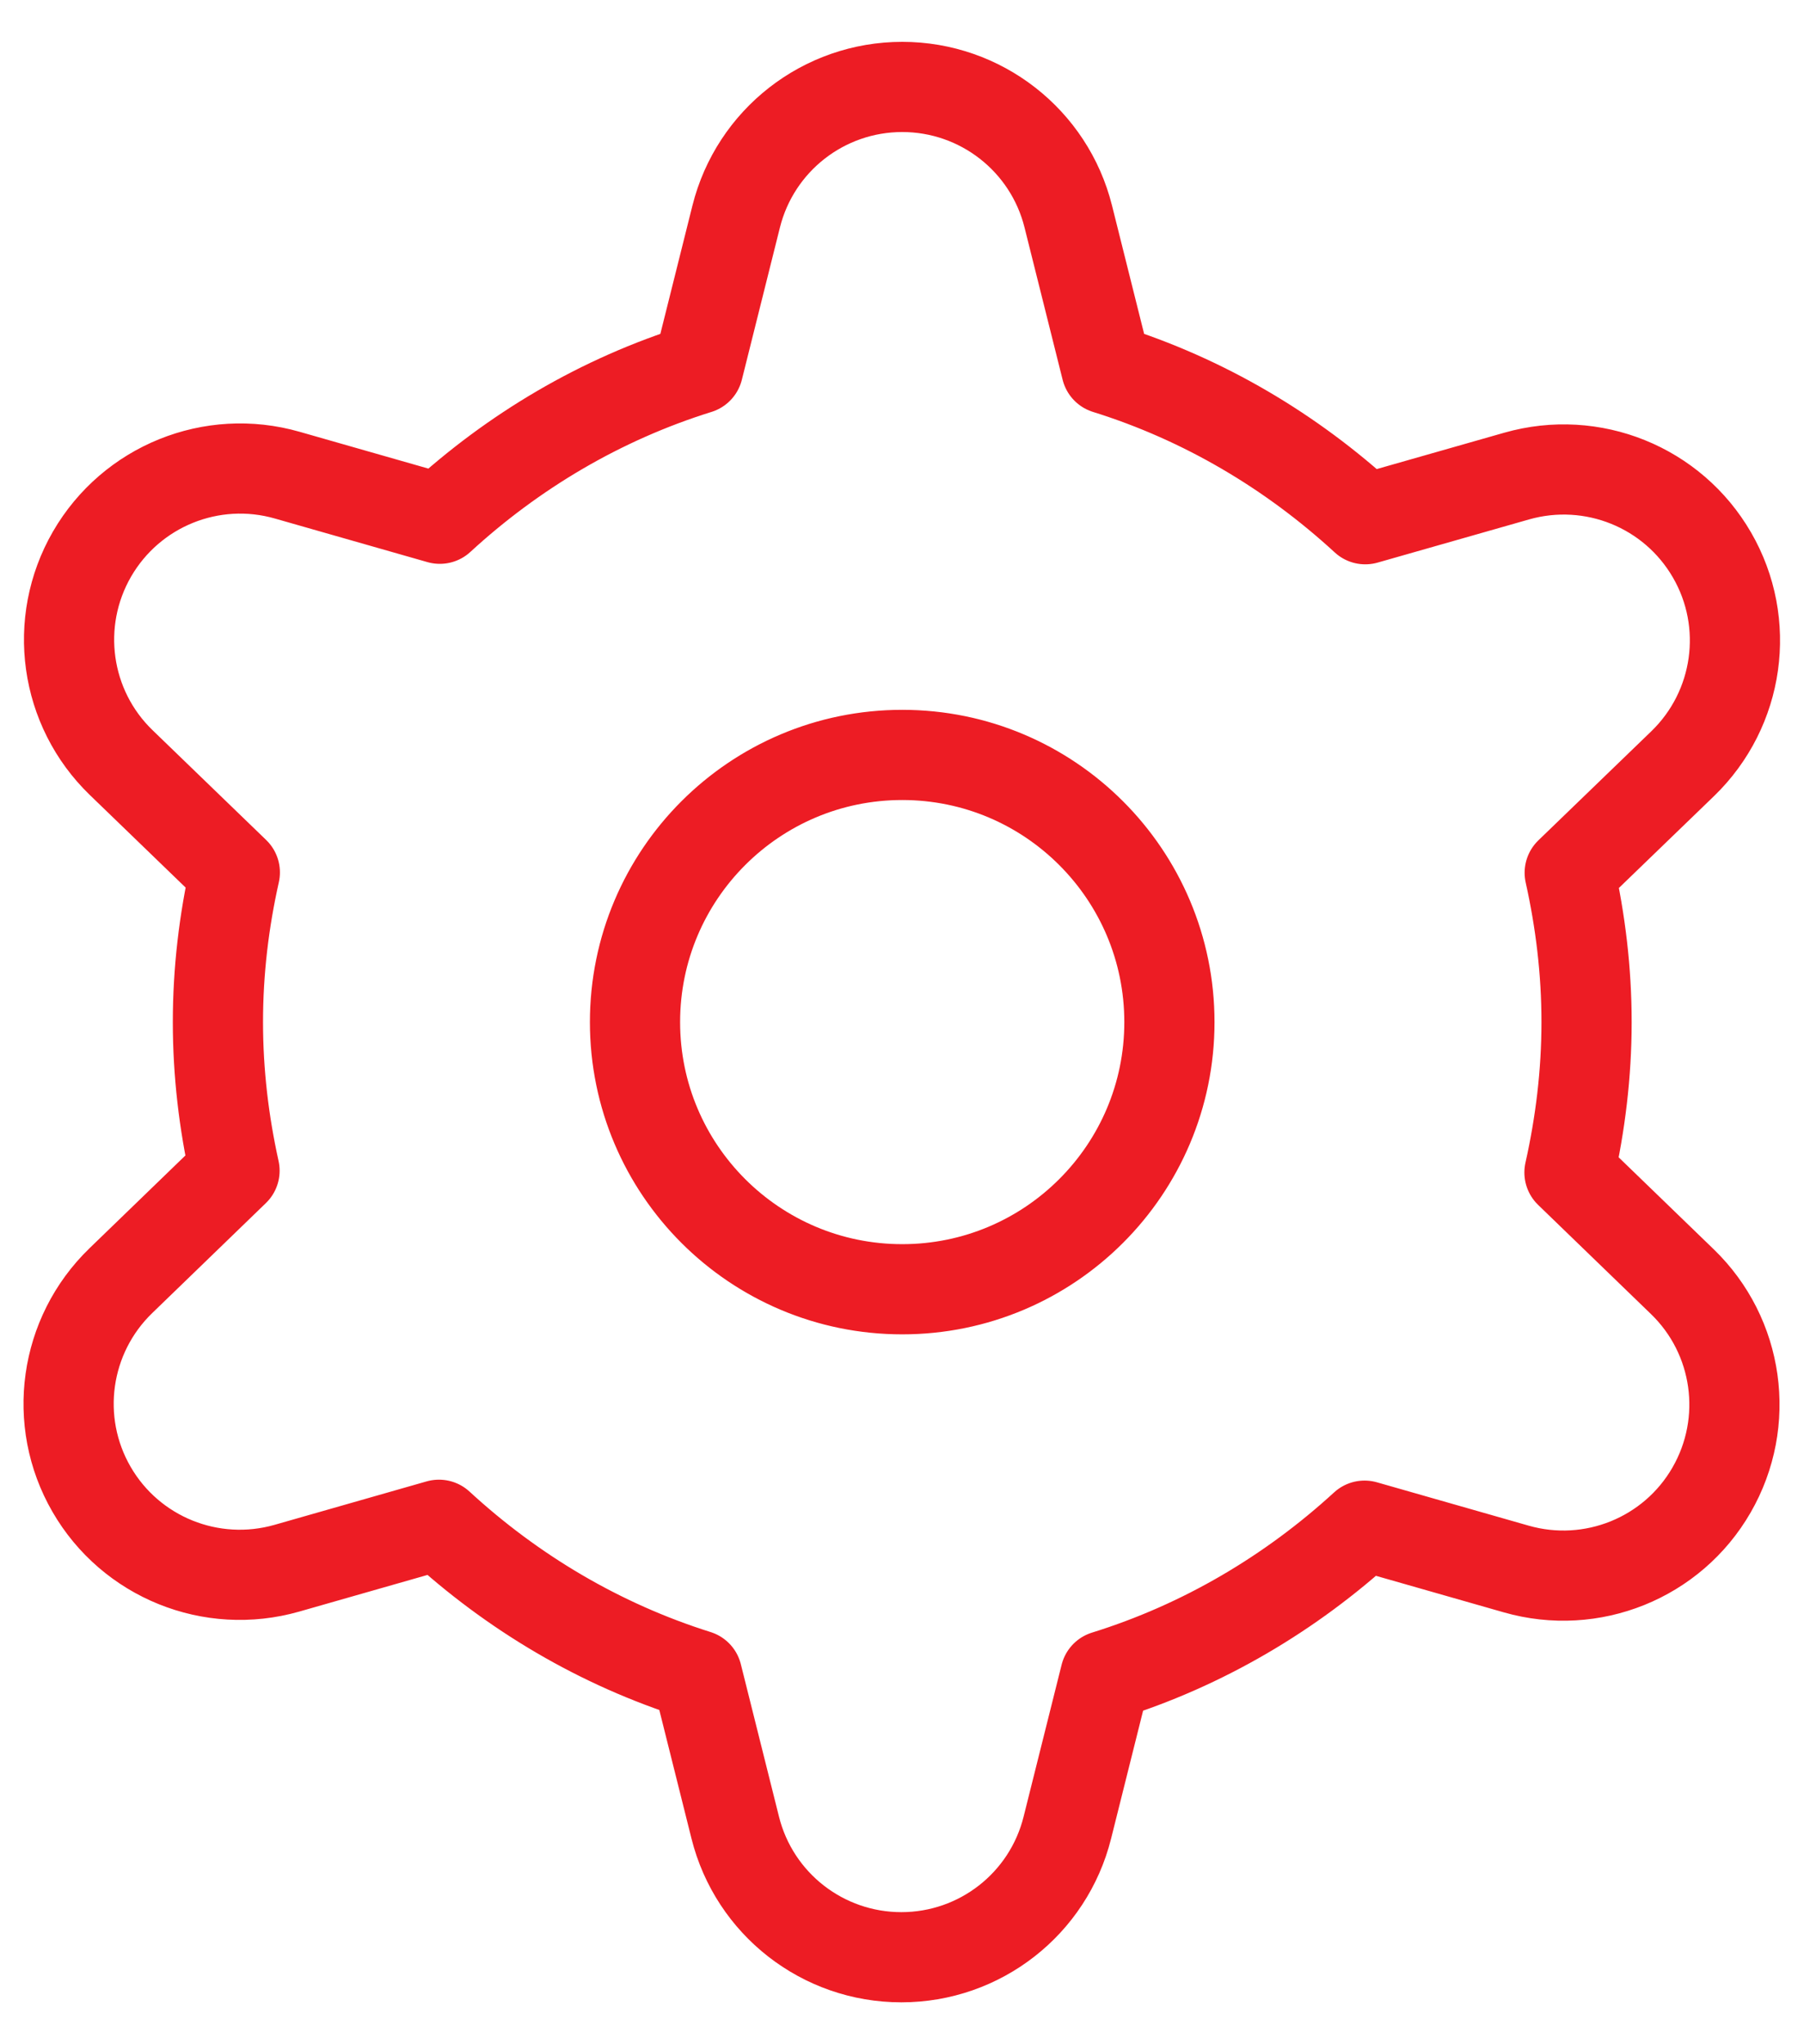 <svg width="30" height="34" viewBox="0 0 30 34" fill="none" xmlns="http://www.w3.org/2000/svg">
<path d="M26.384 17C26.384 16.145 26.282 15.316 26.104 14.516L27.984 12.7C28.922 11.791 29.124 10.361 28.47 9.231C27.817 8.1 26.479 7.56 25.222 7.918L22.704 8.636C21.482 7.511 20.022 6.641 18.399 6.135L17.765 3.601C17.449 2.335 16.31 1.446 15.004 1.446C13.697 1.446 12.559 2.335 12.242 3.603L11.609 6.135C9.989 6.64 8.534 7.506 7.314 8.628L4.777 7.903C3.522 7.543 2.184 8.085 1.53 9.216C0.877 10.348 1.077 11.778 2.017 12.685L3.905 14.51C3.725 15.313 3.624 16.143 3.624 17C3.624 17.85 3.724 18.675 3.9 19.471L2.009 21.301C1.07 22.21 0.869 23.64 1.522 24.77C2.175 25.901 3.514 26.441 4.77 26.083L7.3 25.36C8.519 26.483 9.974 27.351 11.592 27.86L12.227 30.398C12.544 31.665 13.682 32.553 14.989 32.553C16.295 32.553 17.434 31.665 17.75 30.396L18.382 27.87C20.007 27.365 21.469 26.496 22.692 25.375L25.215 26.096C26.47 26.455 27.81 25.915 28.462 24.783C29.115 23.651 28.914 22.221 27.975 21.315L26.1 19.501C26.28 18.695 26.384 17.86 26.384 17ZM15.004 21.443C12.55 21.443 10.56 19.453 10.56 17C10.56 14.546 12.55 12.556 15.004 12.556C17.457 12.556 19.447 14.546 19.447 17C19.447 19.453 17.457 21.443 15.004 21.443Z" stroke="#ED1C24" stroke-width="1.5" stroke-miterlimit="10" stroke-linecap="round" stroke-linejoin="round"/>
</svg>
